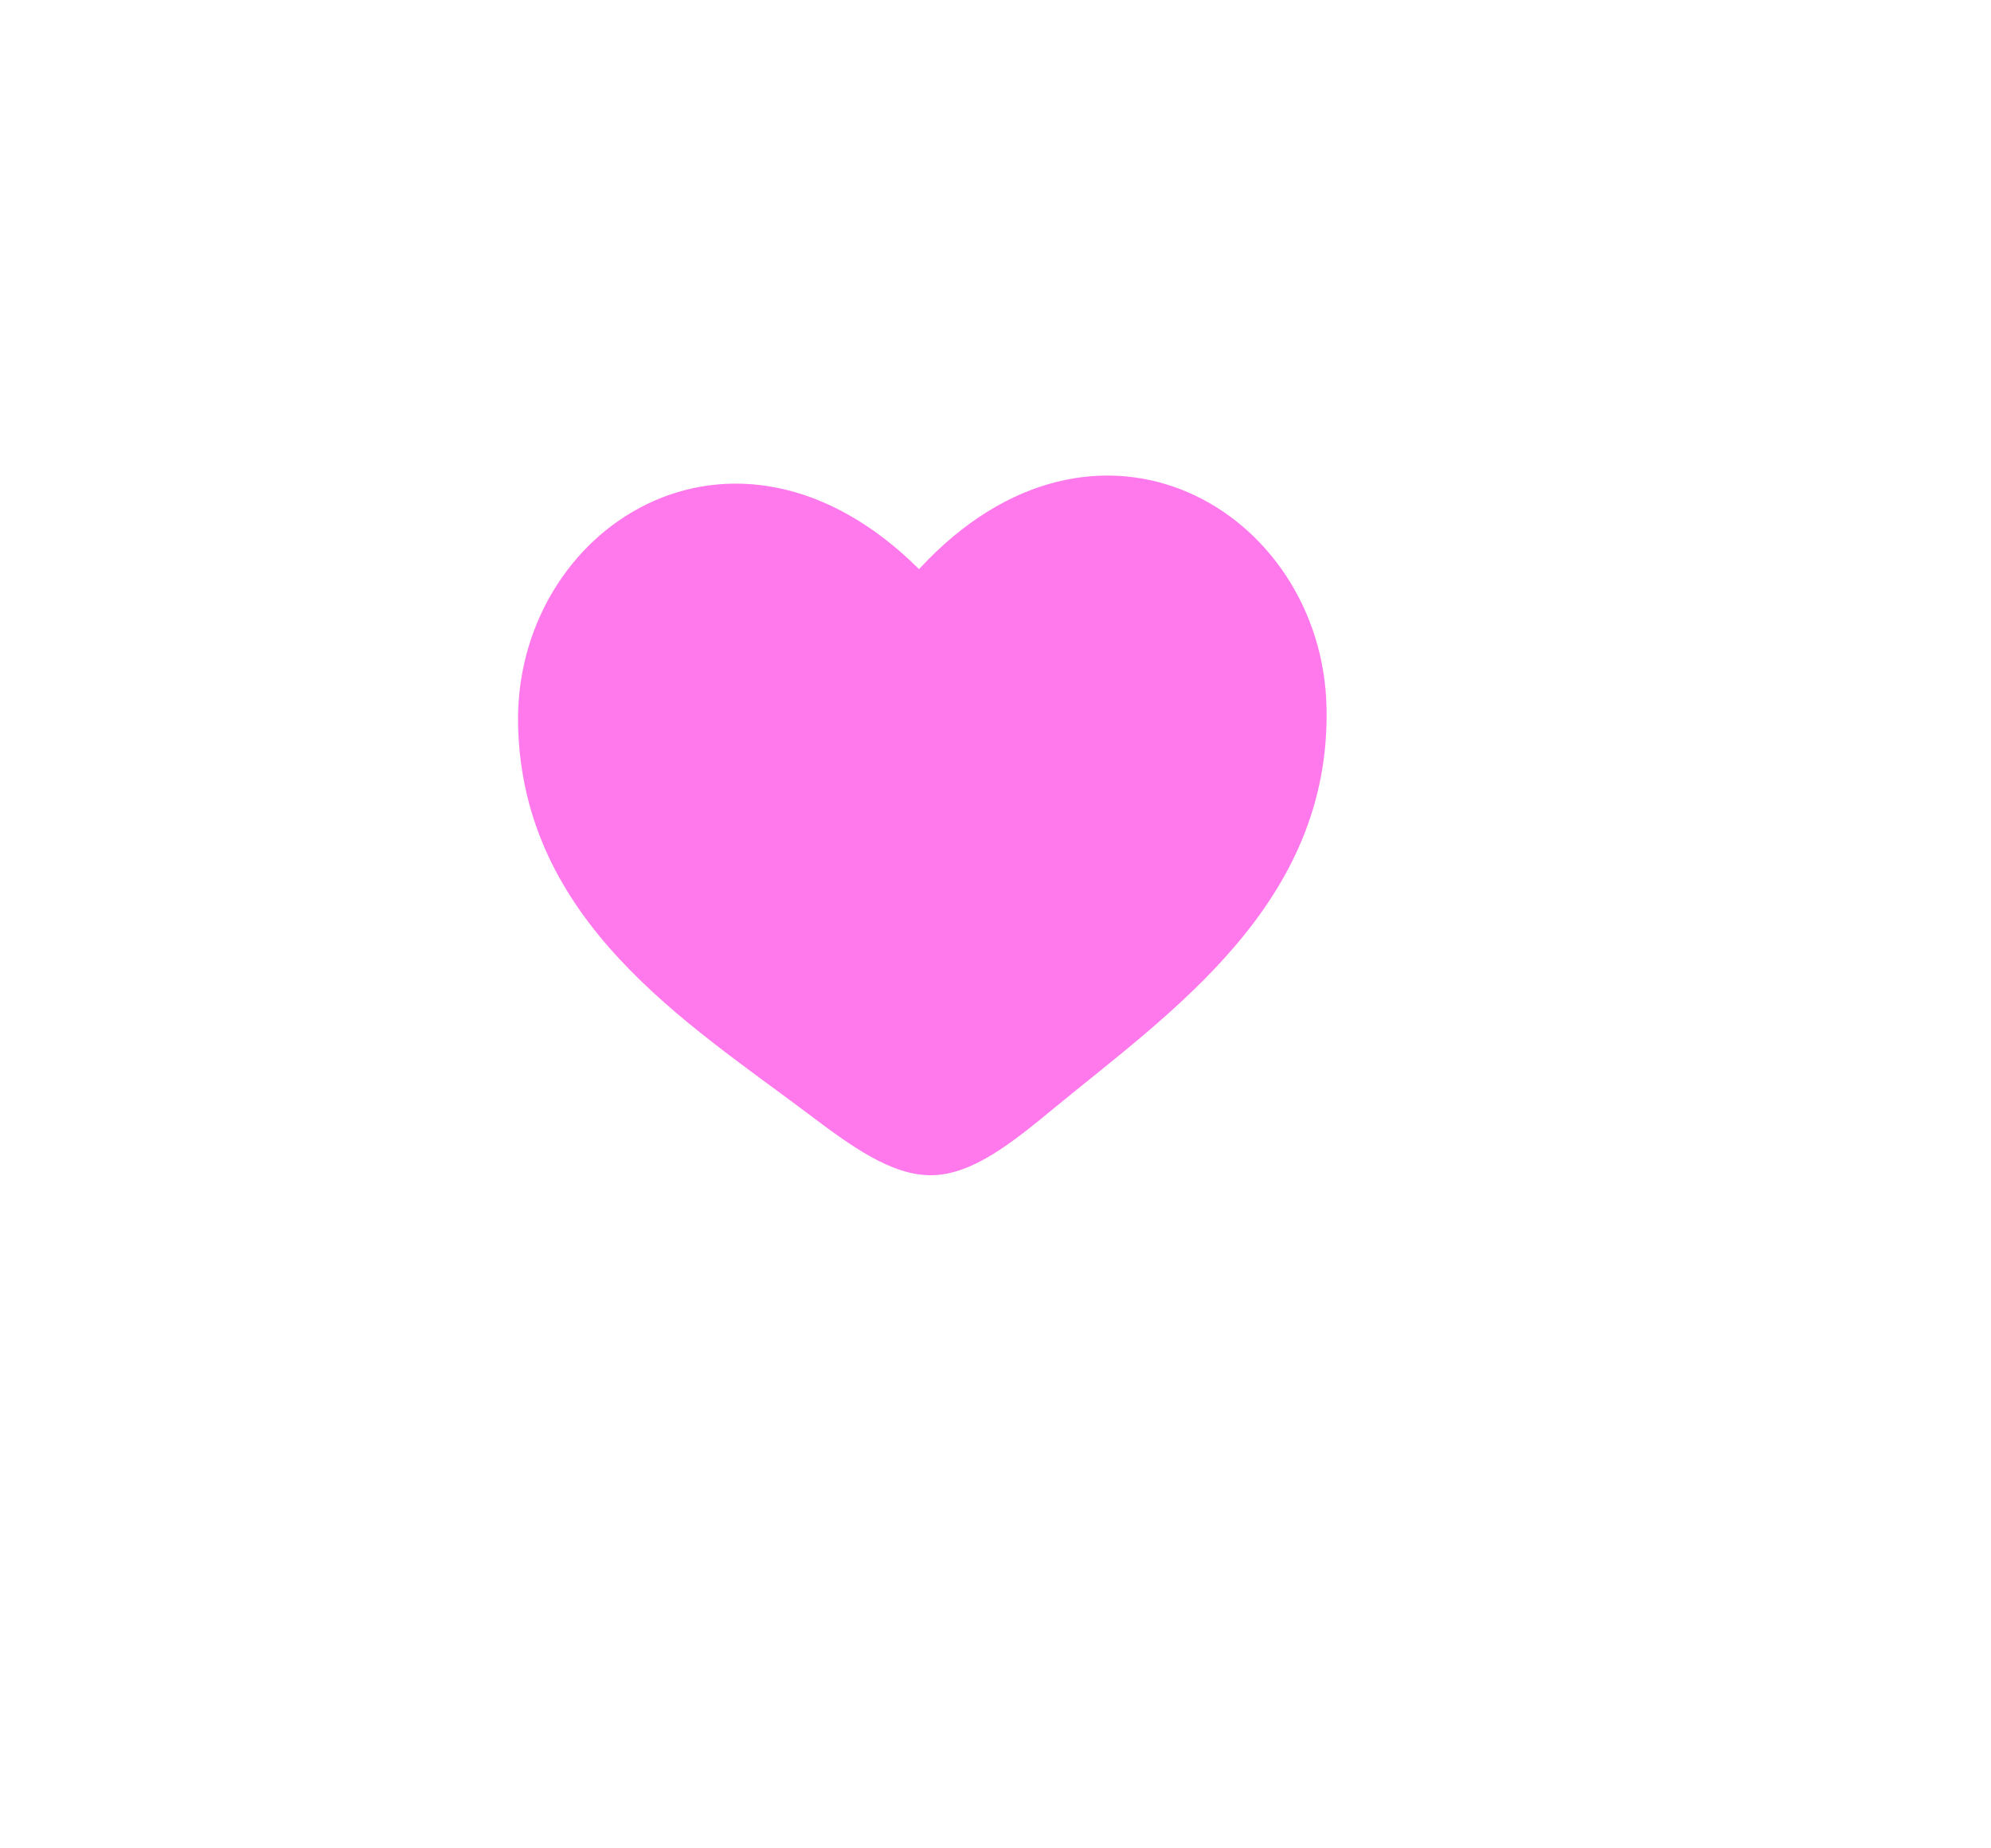 <svg width="42" height="39" viewBox="0 0 42 39" fill="none" xmlns="http://www.w3.org/2000/svg">
<g filter="url(#filter0_d_5898_503)">
<path d="M19.704 26.736C18.161 26.77 16.895 25.817 15.873 25.048C15.636 24.87 15.396 24.693 15.147 24.509C12.588 22.625 9.086 20.049 8.982 15.337C8.898 11.518 11.765 8.343 15.376 8.264C16.395 8.242 17.812 8.463 19.324 9.461C20.791 8.397 22.196 8.114 23.216 8.092C26.826 8.012 29.83 11.057 29.914 14.877C30.018 19.584 26.633 22.316 24.159 24.311C23.919 24.502 23.686 24.693 23.457 24.881C22.474 25.69 21.247 26.702 19.704 26.736Z" fill="white"/>
</g>
<path d="M10.929 15.299C11.02 19.444 14.496 21.579 17.049 23.501C17.948 24.18 18.816 24.816 19.669 24.797C20.522 24.779 21.36 24.105 22.229 23.387C24.695 21.354 28.074 19.069 27.983 14.924C27.892 10.778 23.139 7.942 19.387 12.009C15.465 8.107 10.838 11.149 10.929 15.299Z" fill="#FF78EC"/>
<defs>
<filter id="filter0_d_5898_503" x="0.981" y="0.09" width="40.936" height="38.647" filterUnits="userSpaceOnUse" color-interpolation-filters="sRGB">
<feFlood flood-opacity="0" result="BackgroundImageFix"/>
<feColorMatrix in="SourceAlpha" type="matrix" values="0 0 0 0 0 0 0 0 0 0 0 0 0 0 0 0 0 0 127 0" result="hardAlpha"/>
<feOffset dx="2" dy="2"/>
<feGaussianBlur stdDeviation="5"/>
<feColorMatrix type="matrix" values="0 0 0 0 0 0 0 0 0 0 0 0 0 0 0 0 0 0 0.15 0"/>
<feBlend mode="normal" in2="BackgroundImageFix" result="effect1_dropShadow_5898_503"/>
<feBlend mode="normal" in="SourceGraphic" in2="effect1_dropShadow_5898_503" result="shape"/>
</filter>
</defs>
</svg>

